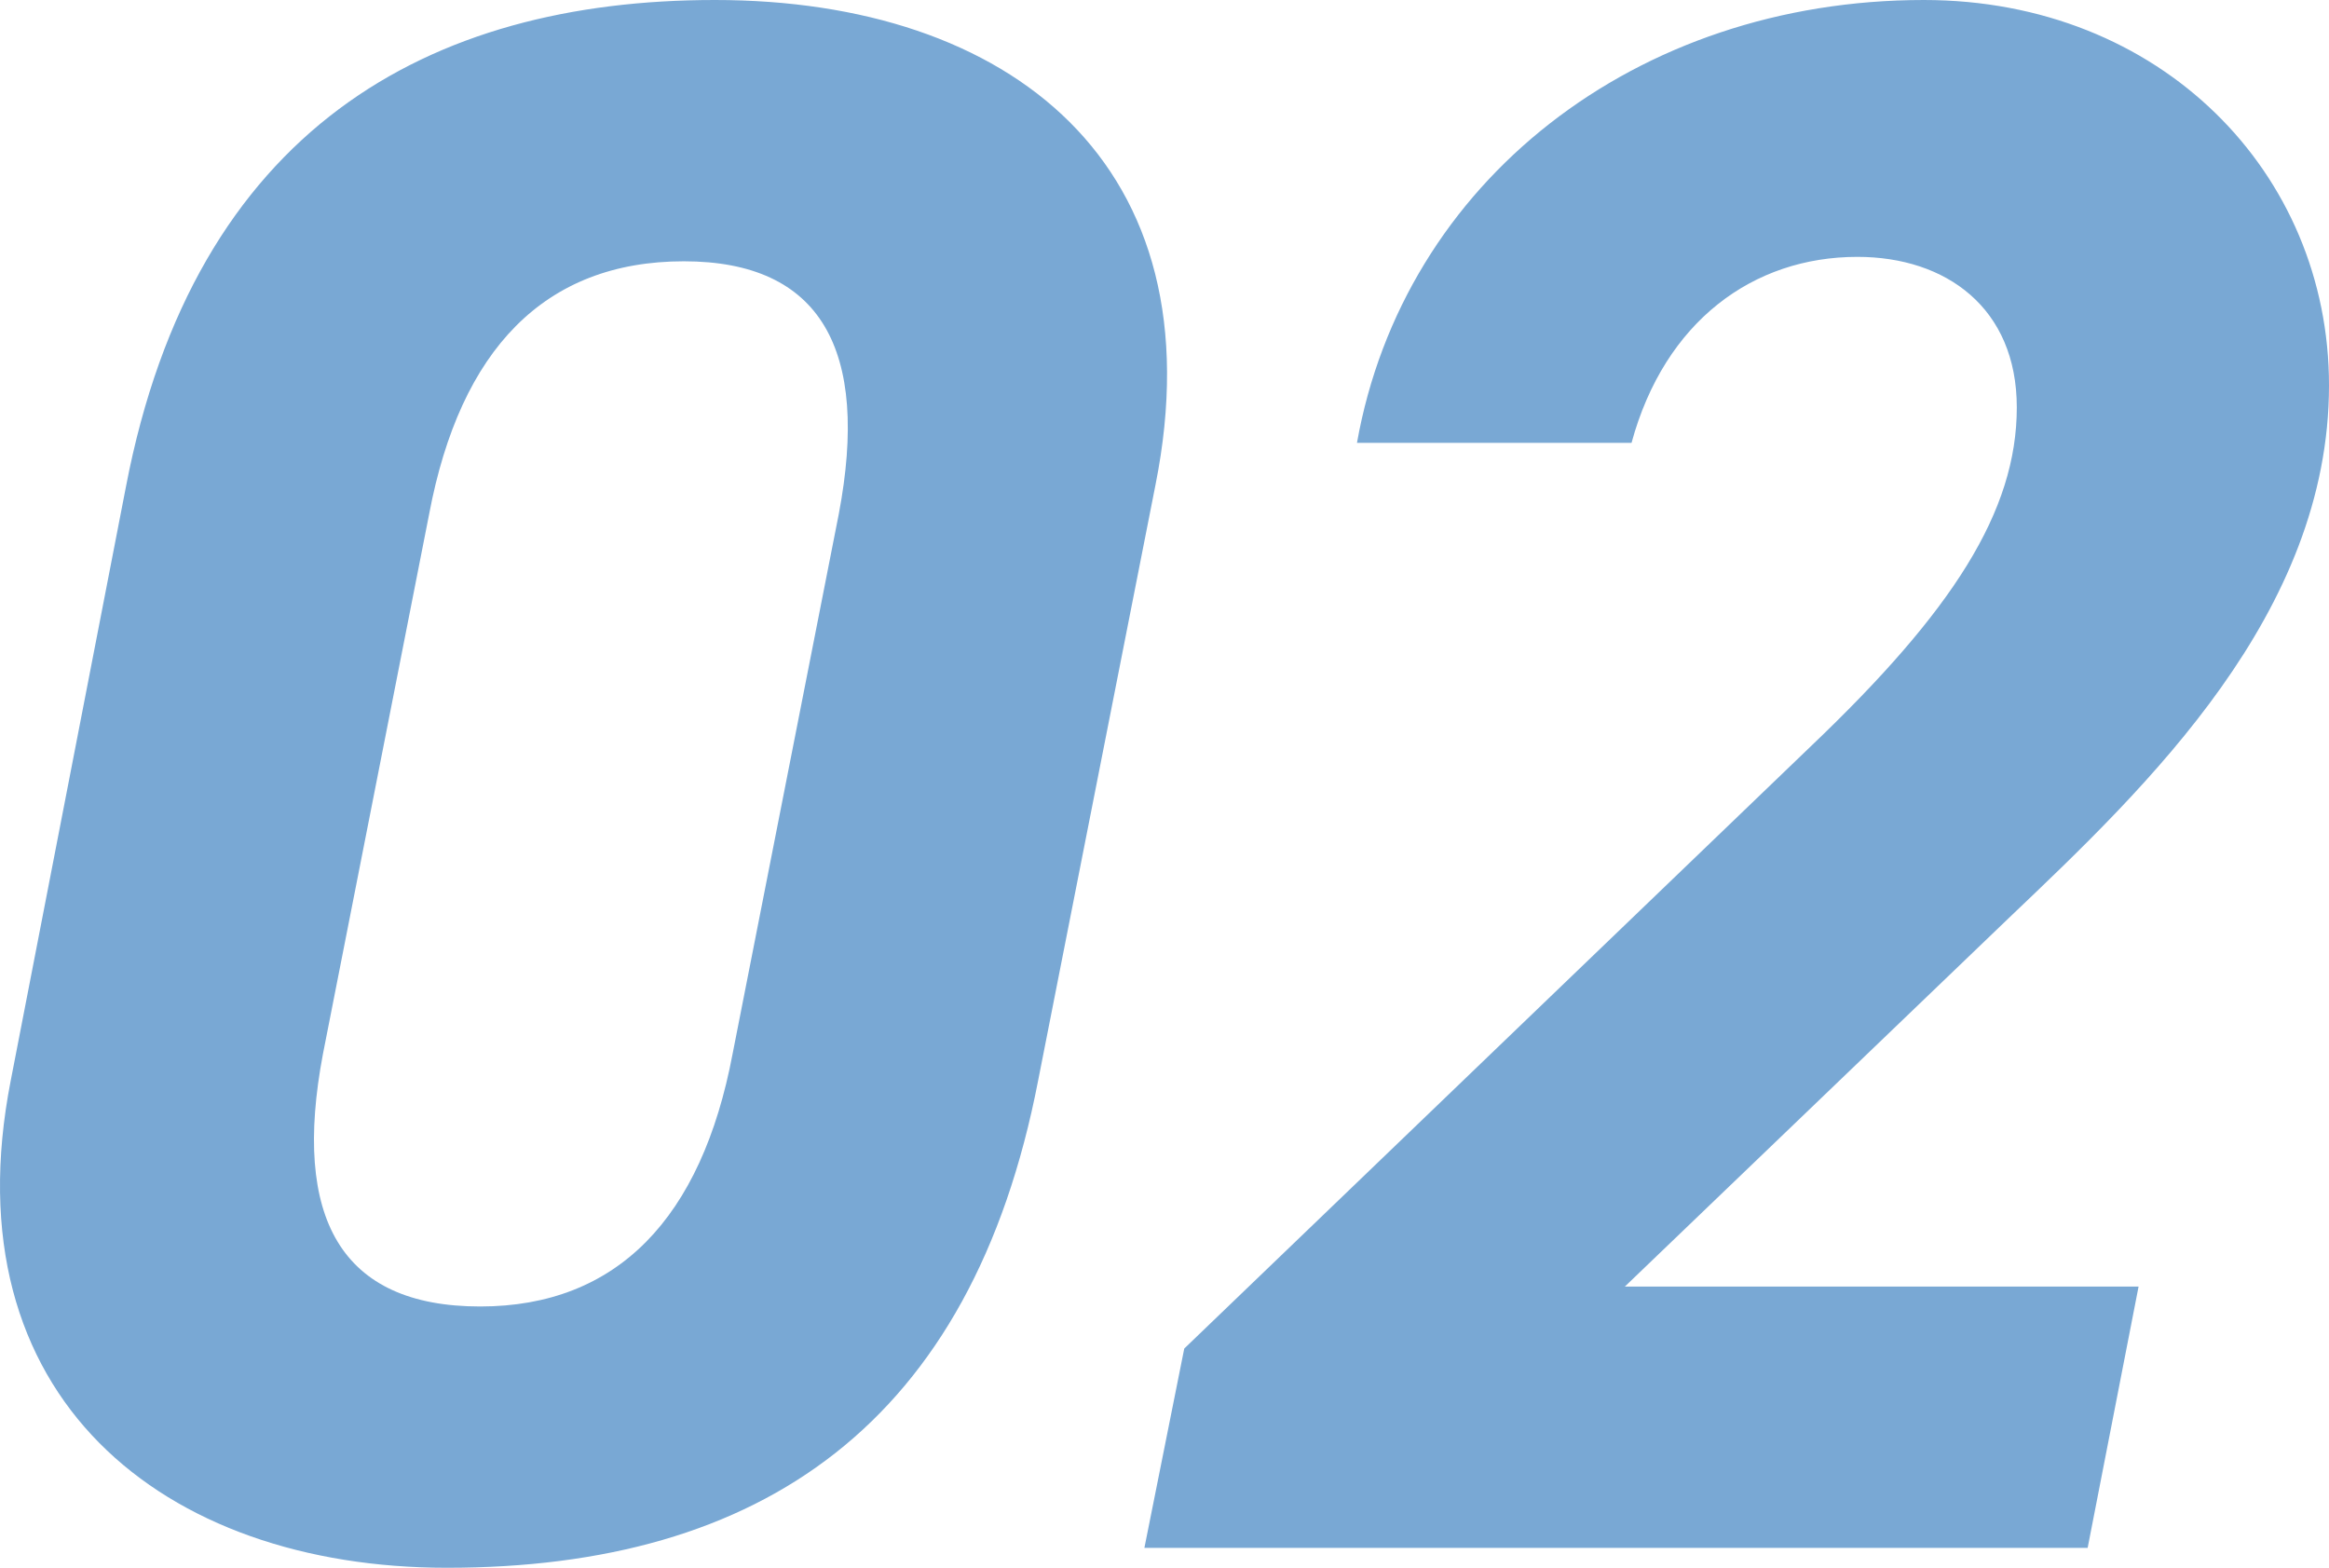 <svg xmlns="http://www.w3.org/2000/svg" width="189.332" height="127.44" viewBox="0 0 189.332 127.44">
  <path id="パス_1789" data-name="パス 1789" d="M107.28-86.4c5.22-26.1-11.88-39.42-35.82-39.42-23.22,0-42.3,10.44-47.88,39.6L14.22-37.98C9.18-12.24,26.64,1.62,49.68,1.62c25.56,0,42.66-11.7,48.06-39.6ZM81.54-84.06,72.9-40.14c-2.52,13.32-9.36,20.52-20.52,20.52-11.34,0-15.3-7.2-12.78-20.52l8.64-43.92c2.52-13.32,9.36-20.52,20.7-20.52C80.1-104.58,84.06-97.38,81.54-84.06ZM187.2-21.24H145.44L176.76-51.3c11.16-10.62,25.92-24.66,25.92-43.2,0-17.28-13.68-31.32-32.94-31.32-23.4,0-42.3,14.76-46.08,36h22.32c2.7-9.9,9.9-15.12,18.36-15.12,7.2,0,12.96,4.14,12.96,12.24,0,8.46-5.22,16.56-16.74,27.54L109.62-16.2,106.38,0h76.68Z" transform="translate(-13.348 125.82)" fill="#79a8d4"/>
</svg>
